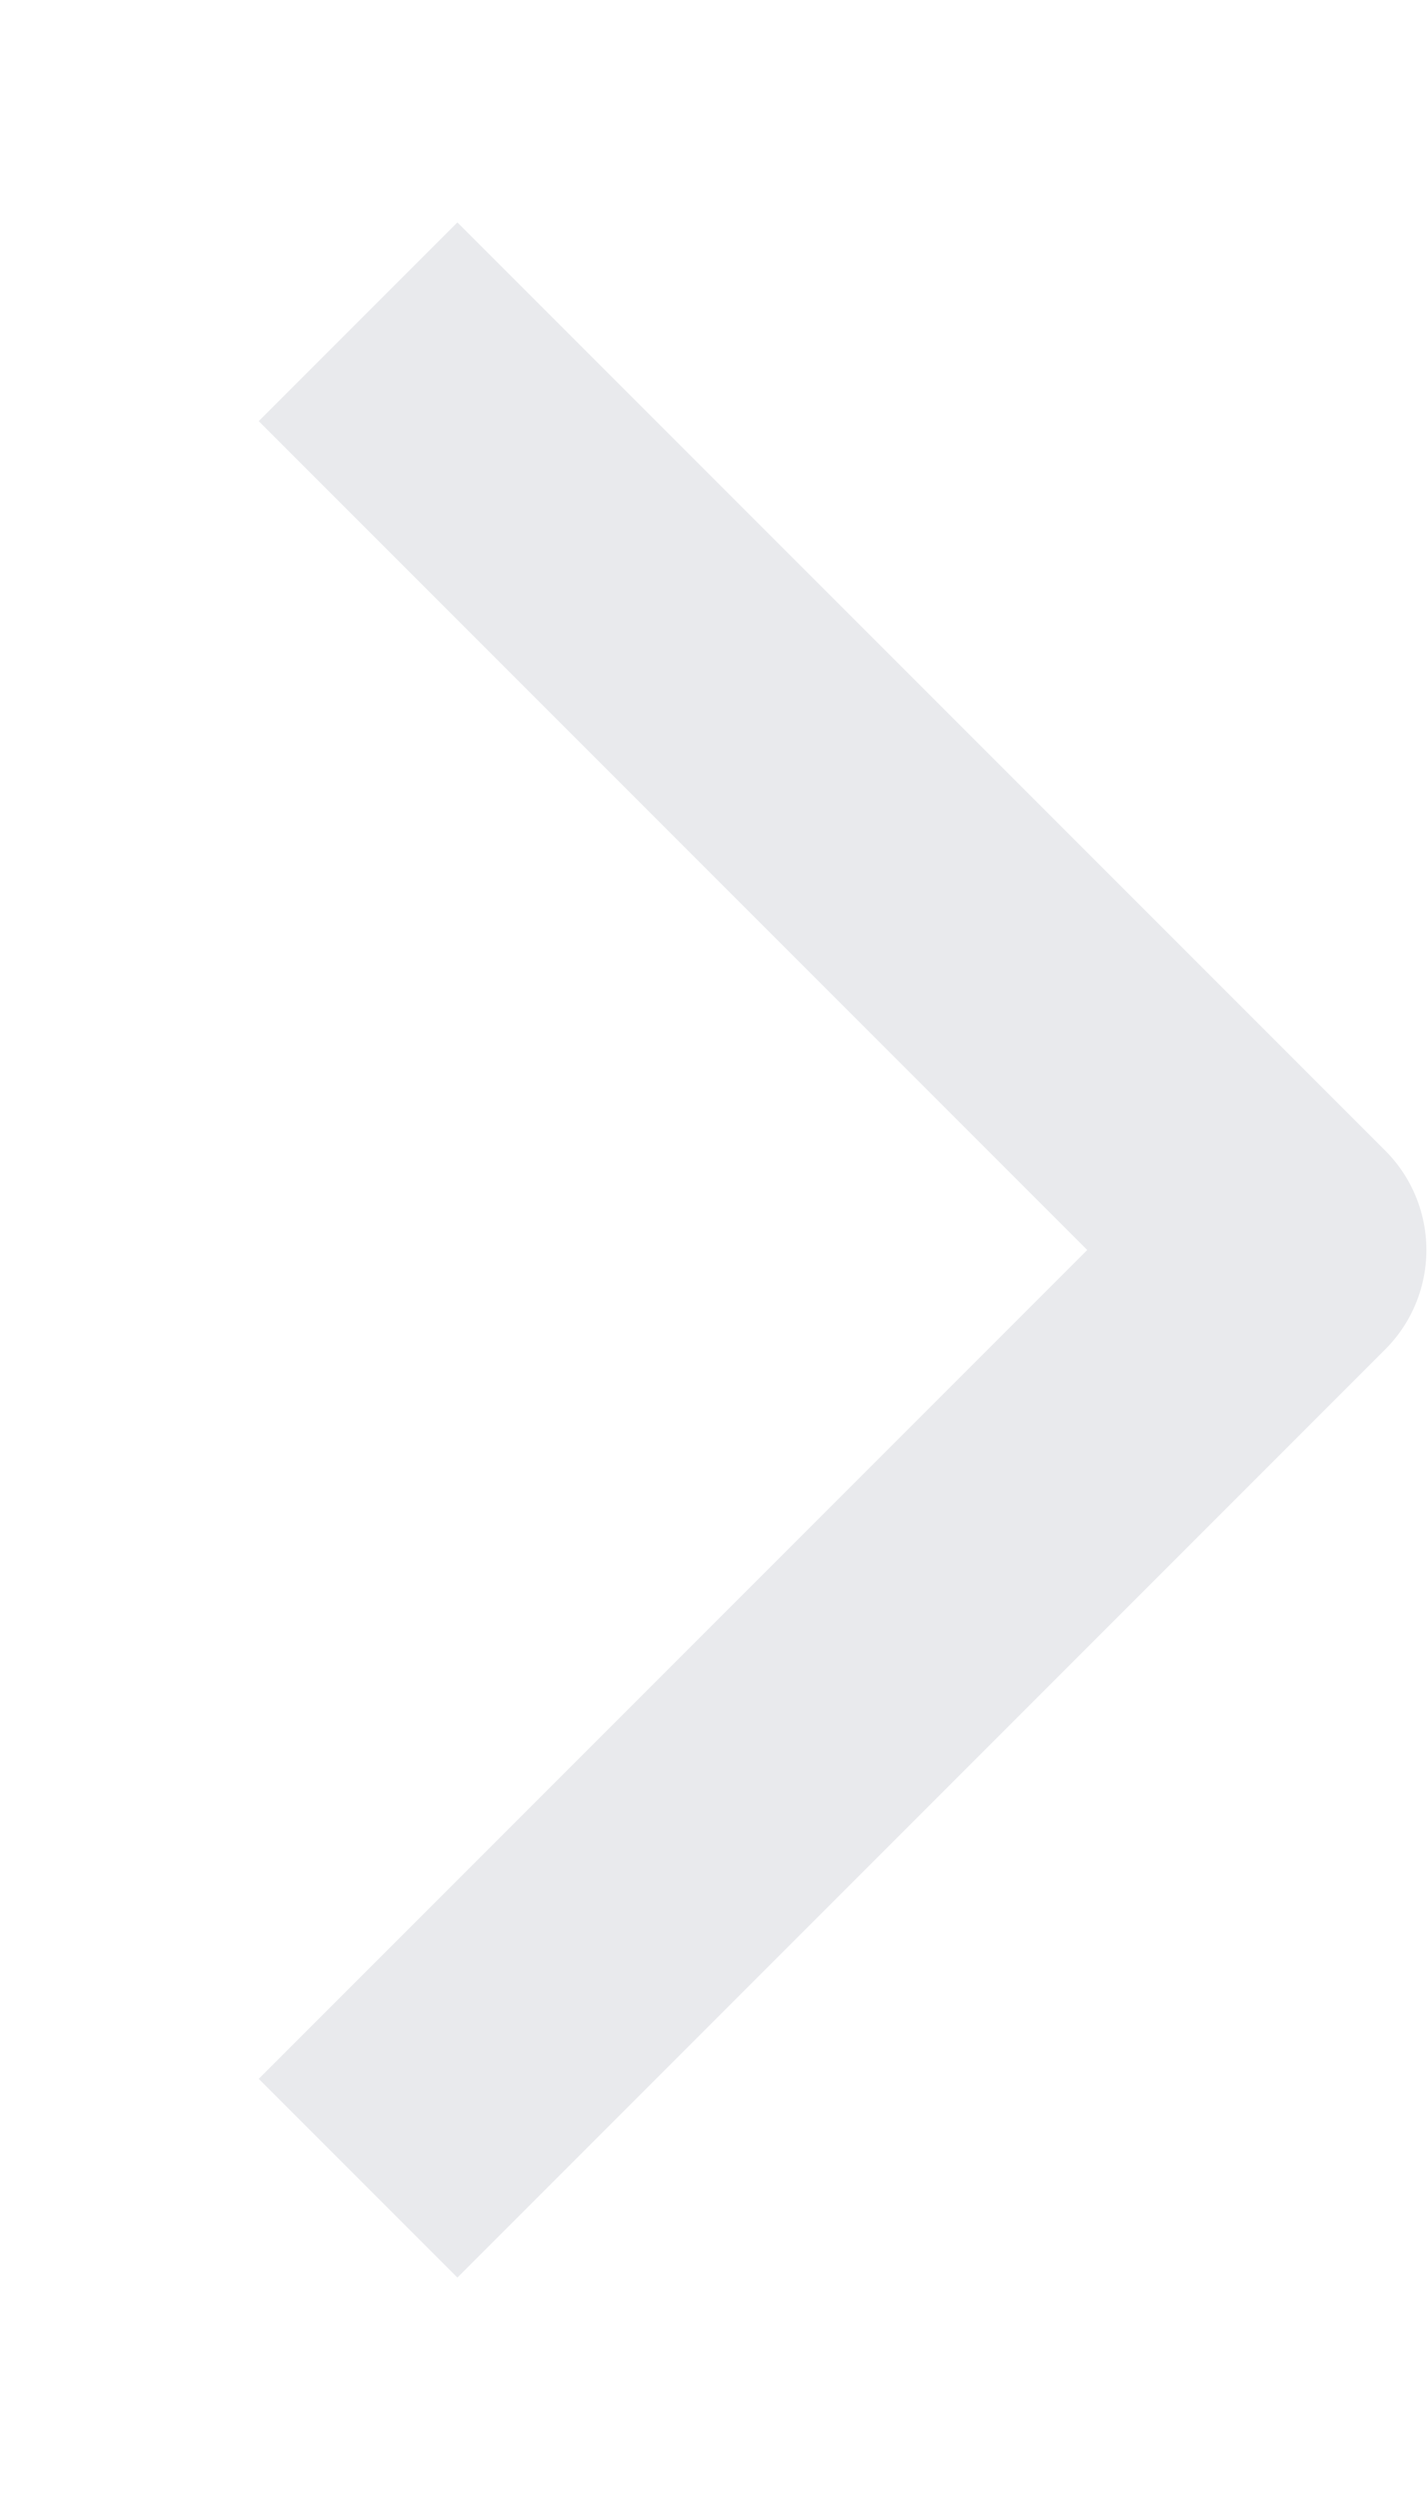<svg width="4" height="7" viewBox="0 0 4 7" fill="none" xmlns="http://www.w3.org/2000/svg">
<path d="M1.003 6.099L3.602 3.5L1.003 0.901" stroke="#E9EAED" stroke-width="0.787" stroke-linejoin="round"/>
</svg>
